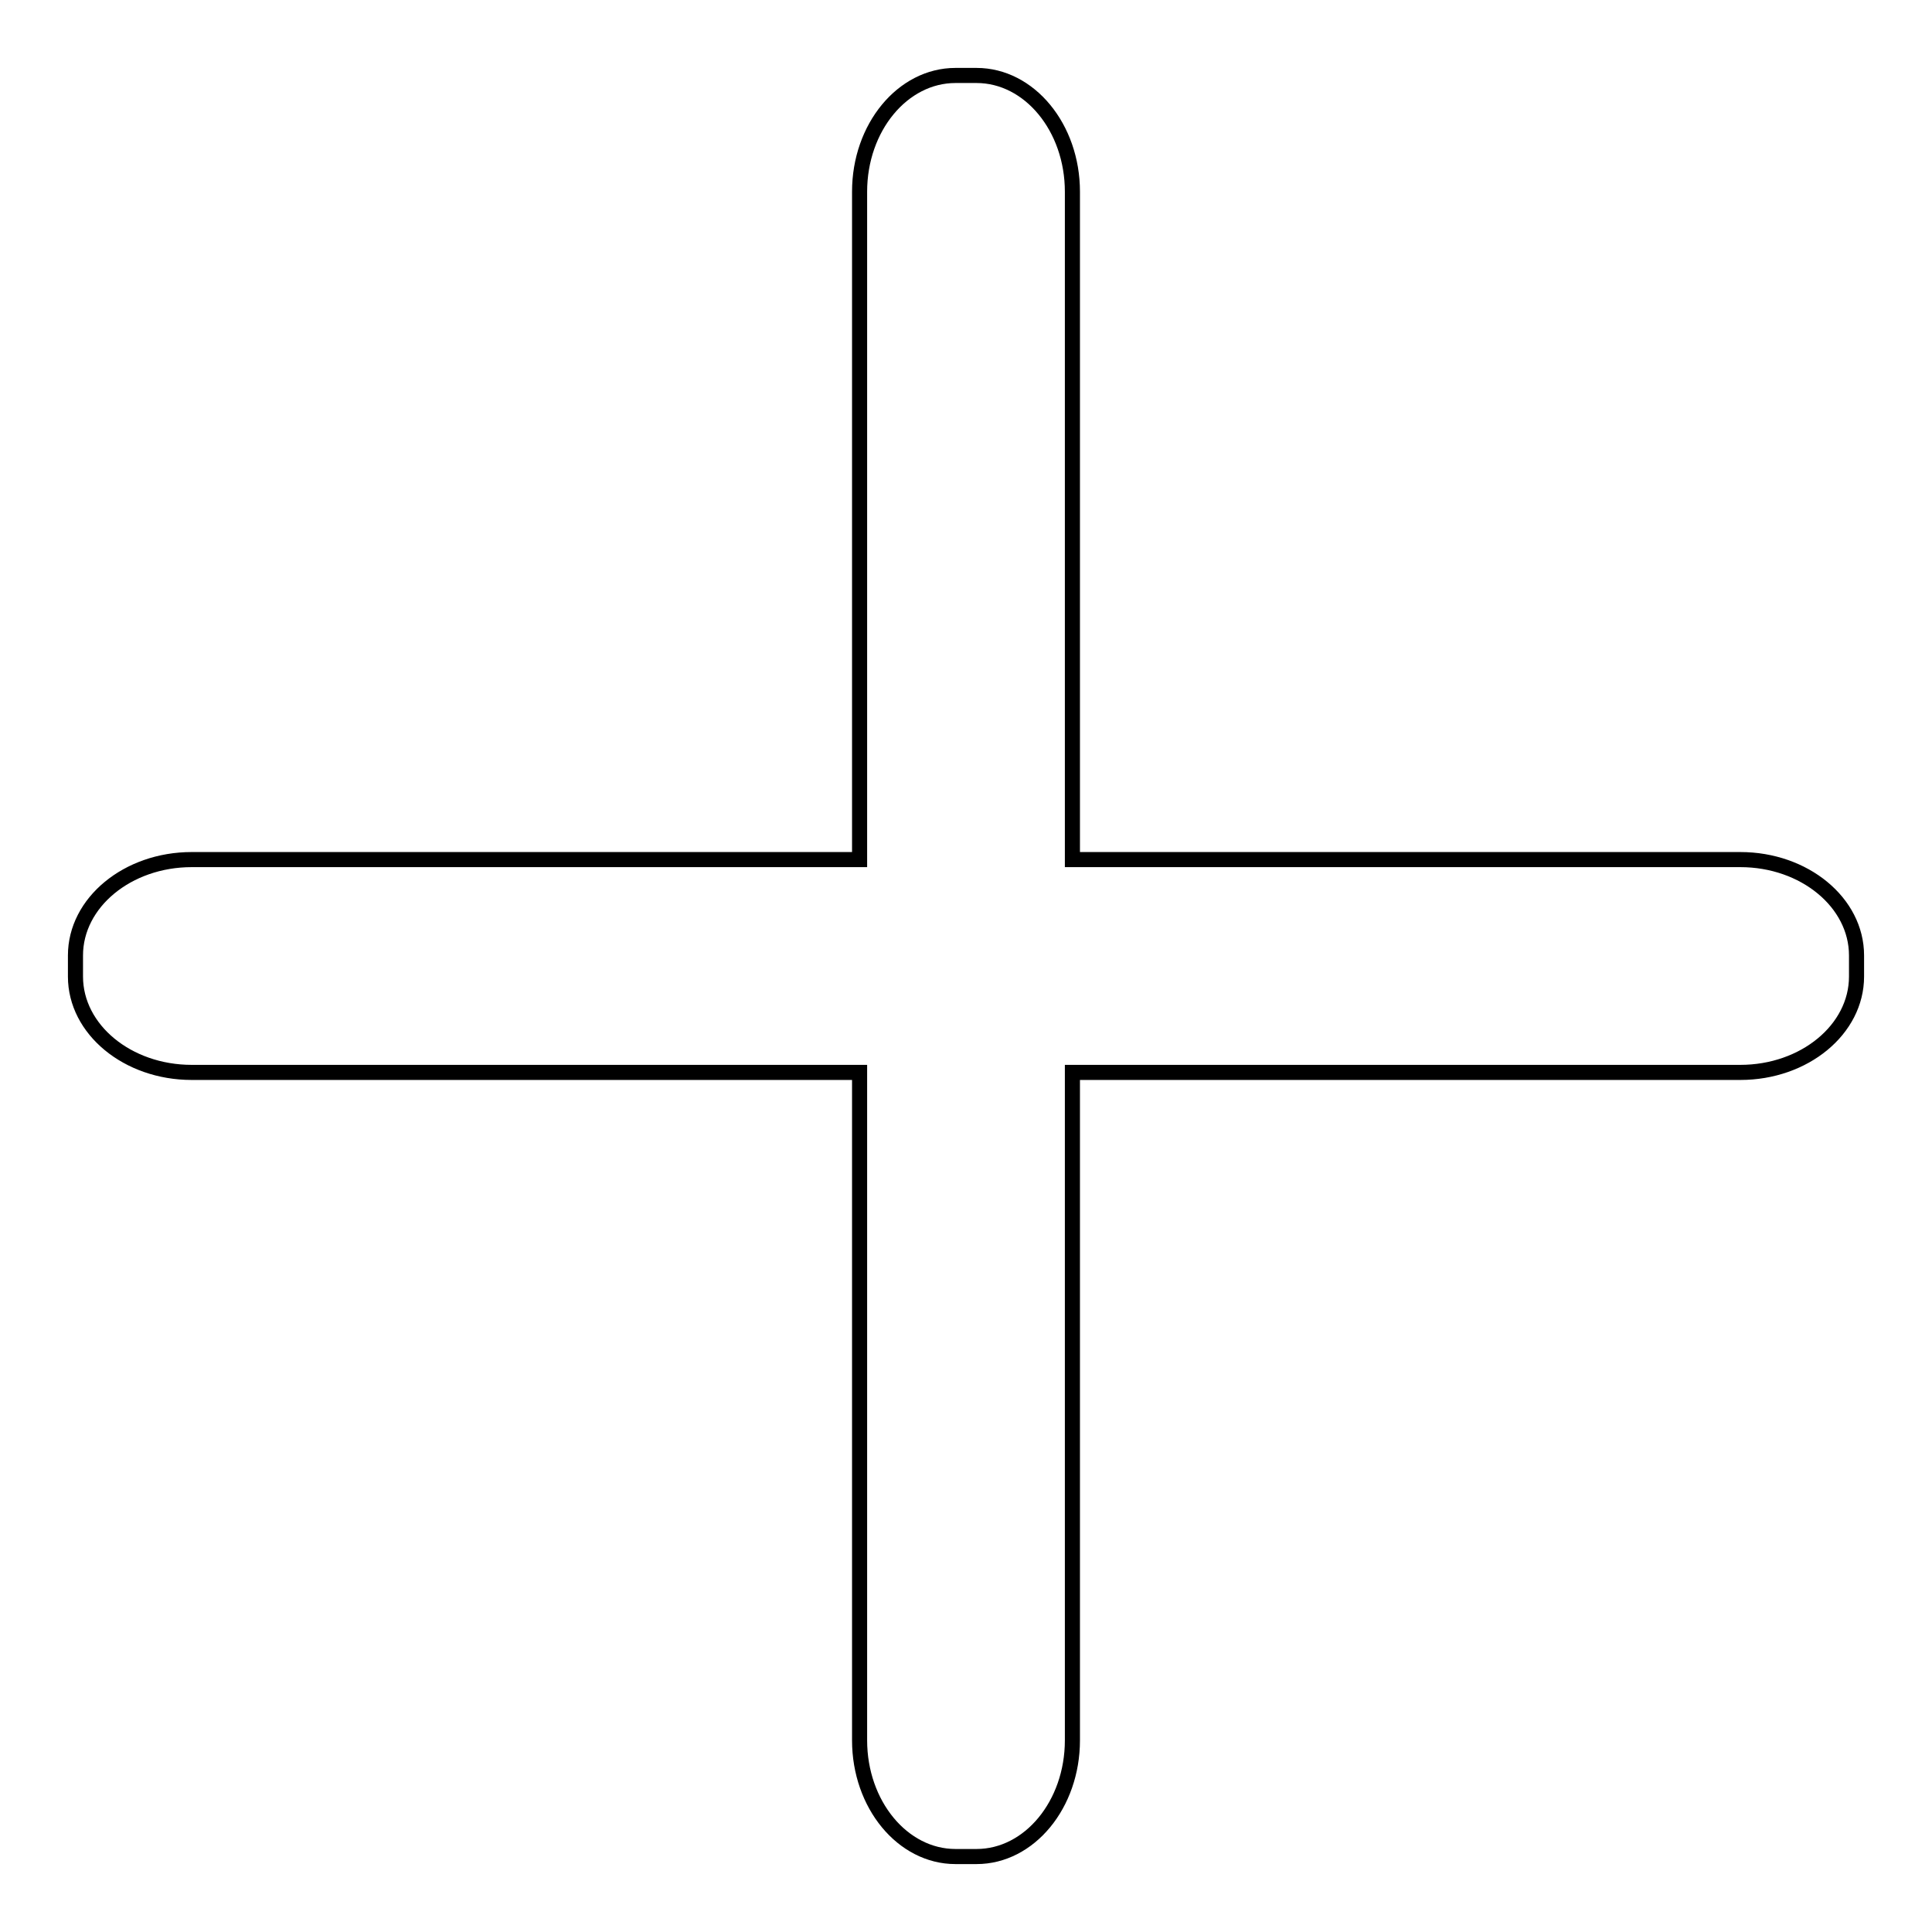 <?xml version="1.0" encoding="utf-8"?>
<!-- Svg Vector Icons : http://www.onlinewebfonts.com/icon -->
<!DOCTYPE svg PUBLIC "-//W3C//DTD SVG 1.1//EN" "http://www.w3.org/Graphics/SVG/1.1/DTD/svg11.dtd">
<svg version="1.1" xmlns="http://www.w3.org/2000/svg" xmlns:xlink="http://www.w3.org/1999/xlink" x="0px" y="0px" viewBox="0 0 256 256" enable-background="new 0 0 256 256" xml:space="preserve">
<g> <path stroke-width="2" fill-opacity="0" stroke="#000000"  d="M230.6,113.9h-88.5V25.4c0-8.5-5.7-15.4-12.7-15.4h-2.8c-7,0-12.7,6.9-12.7,15.4v88.5H25.4 c-8.5,0-15.4,5.7-15.4,12.7v2.8c0,7,6.9,12.7,15.4,12.7h88.5v88.5c0,8.5,5.7,15.4,12.7,15.4h2.8c7,0,12.7-6.9,12.7-15.4v-88.5h88.5 c8.5,0,15.4-5.7,15.4-12.7v-2.8C246,119.6,239.1,113.9,230.6,113.9z"/></g>
</svg>